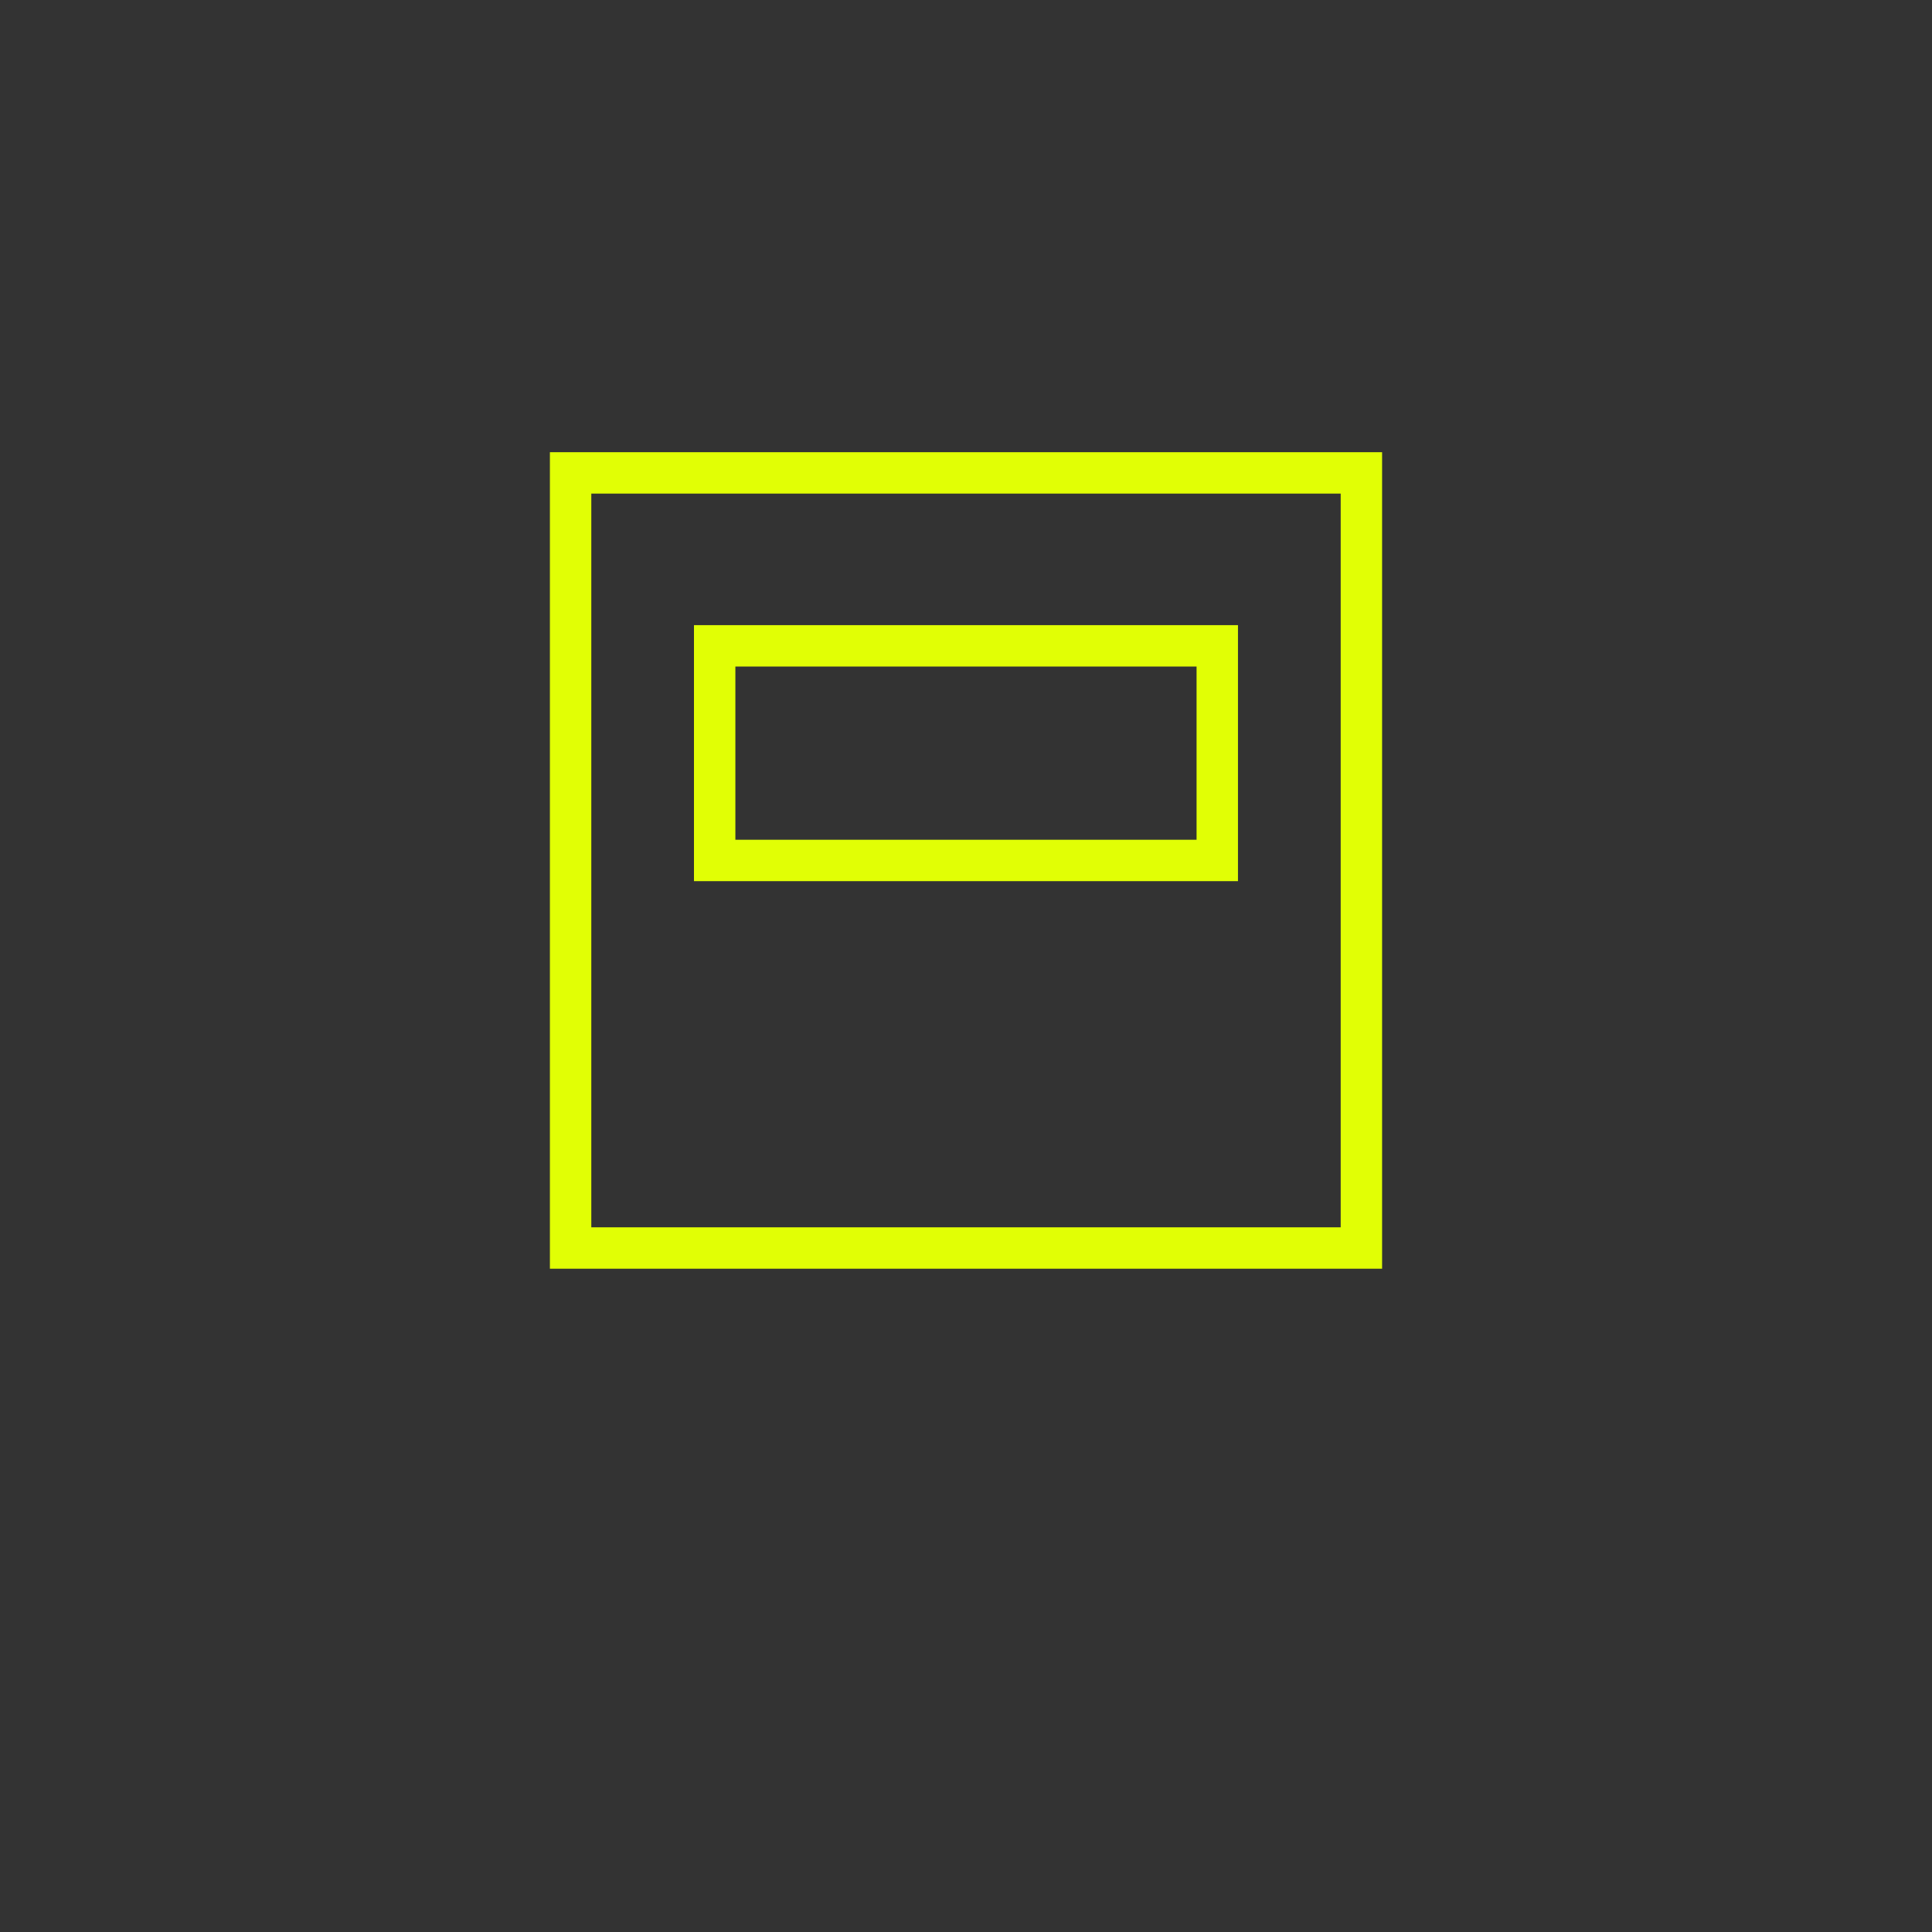 <svg xmlns="http://www.w3.org/2000/svg" width="35" height="35" viewBox="0 0 35 35"><rect x="0" y="0" width="35" height="35" fill="#333333" stroke="none"/><g fill="none" stroke="#e1ff05" stroke-miterlimit="10" stroke-width=".75"><path d="M10.337 8.567h14.326v14.042H10.337z"/><path d="M12.947 11.7h9.105v3.888h-9.105z"/></g></svg>